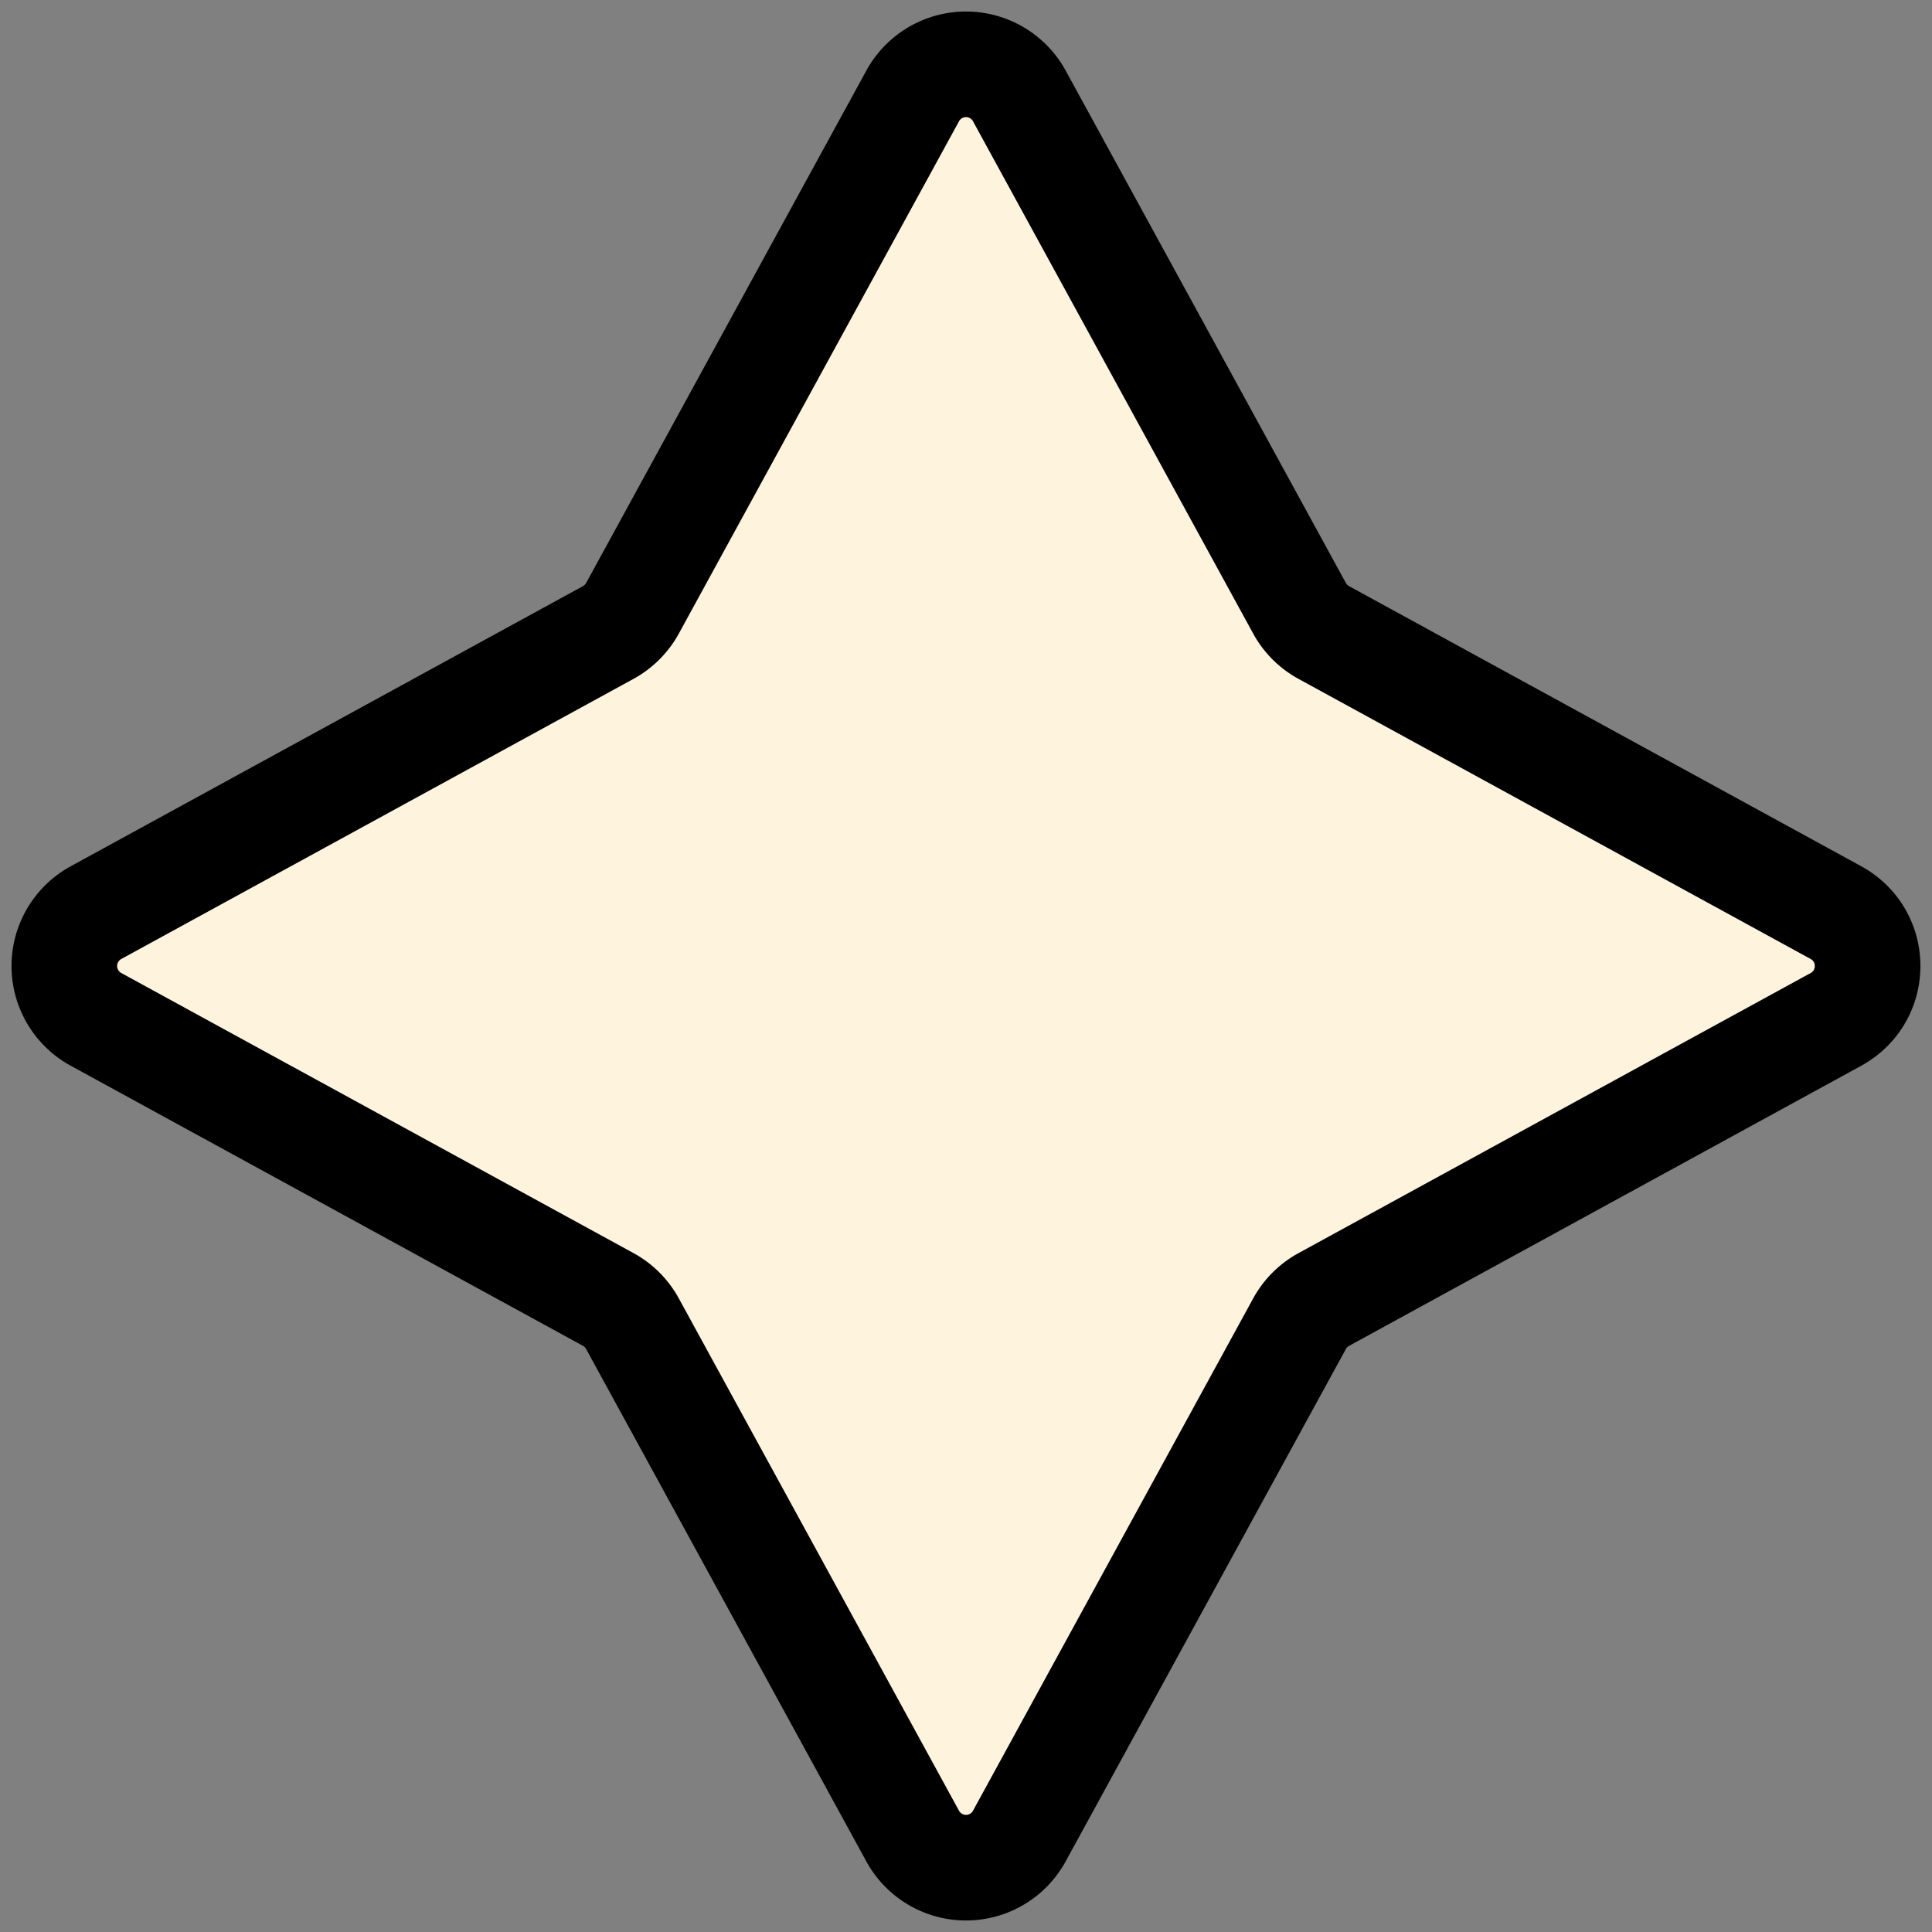 <svg xmlns="http://www.w3.org/2000/svg" width="30" height="30" fill="none"><rect width="100%" height="100%" fill="#808080" stroke="none"/><path fill="#FEF3DD" stroke="#000" stroke-miterlimit="10" stroke-width="1.64" d="m20.56 9.824 7.945 4.345c.66.362.66 1.3 0 1.662l-7.945 4.345a.95.95 0 0 0-.384.384l-4.345 7.945a.944.944 0 0 1-1.662 0L9.824 20.56a.949.949 0 0 0-.383-.384l-7.946-4.345a.944.944 0 0 1 0-1.662L9.44 9.824a.949.949 0 0 0 .384-.384l4.345-7.945a.944.944 0 0 1 1.662 0l4.345 7.945a.95.95 0 0 0 .384.384z"/></svg>